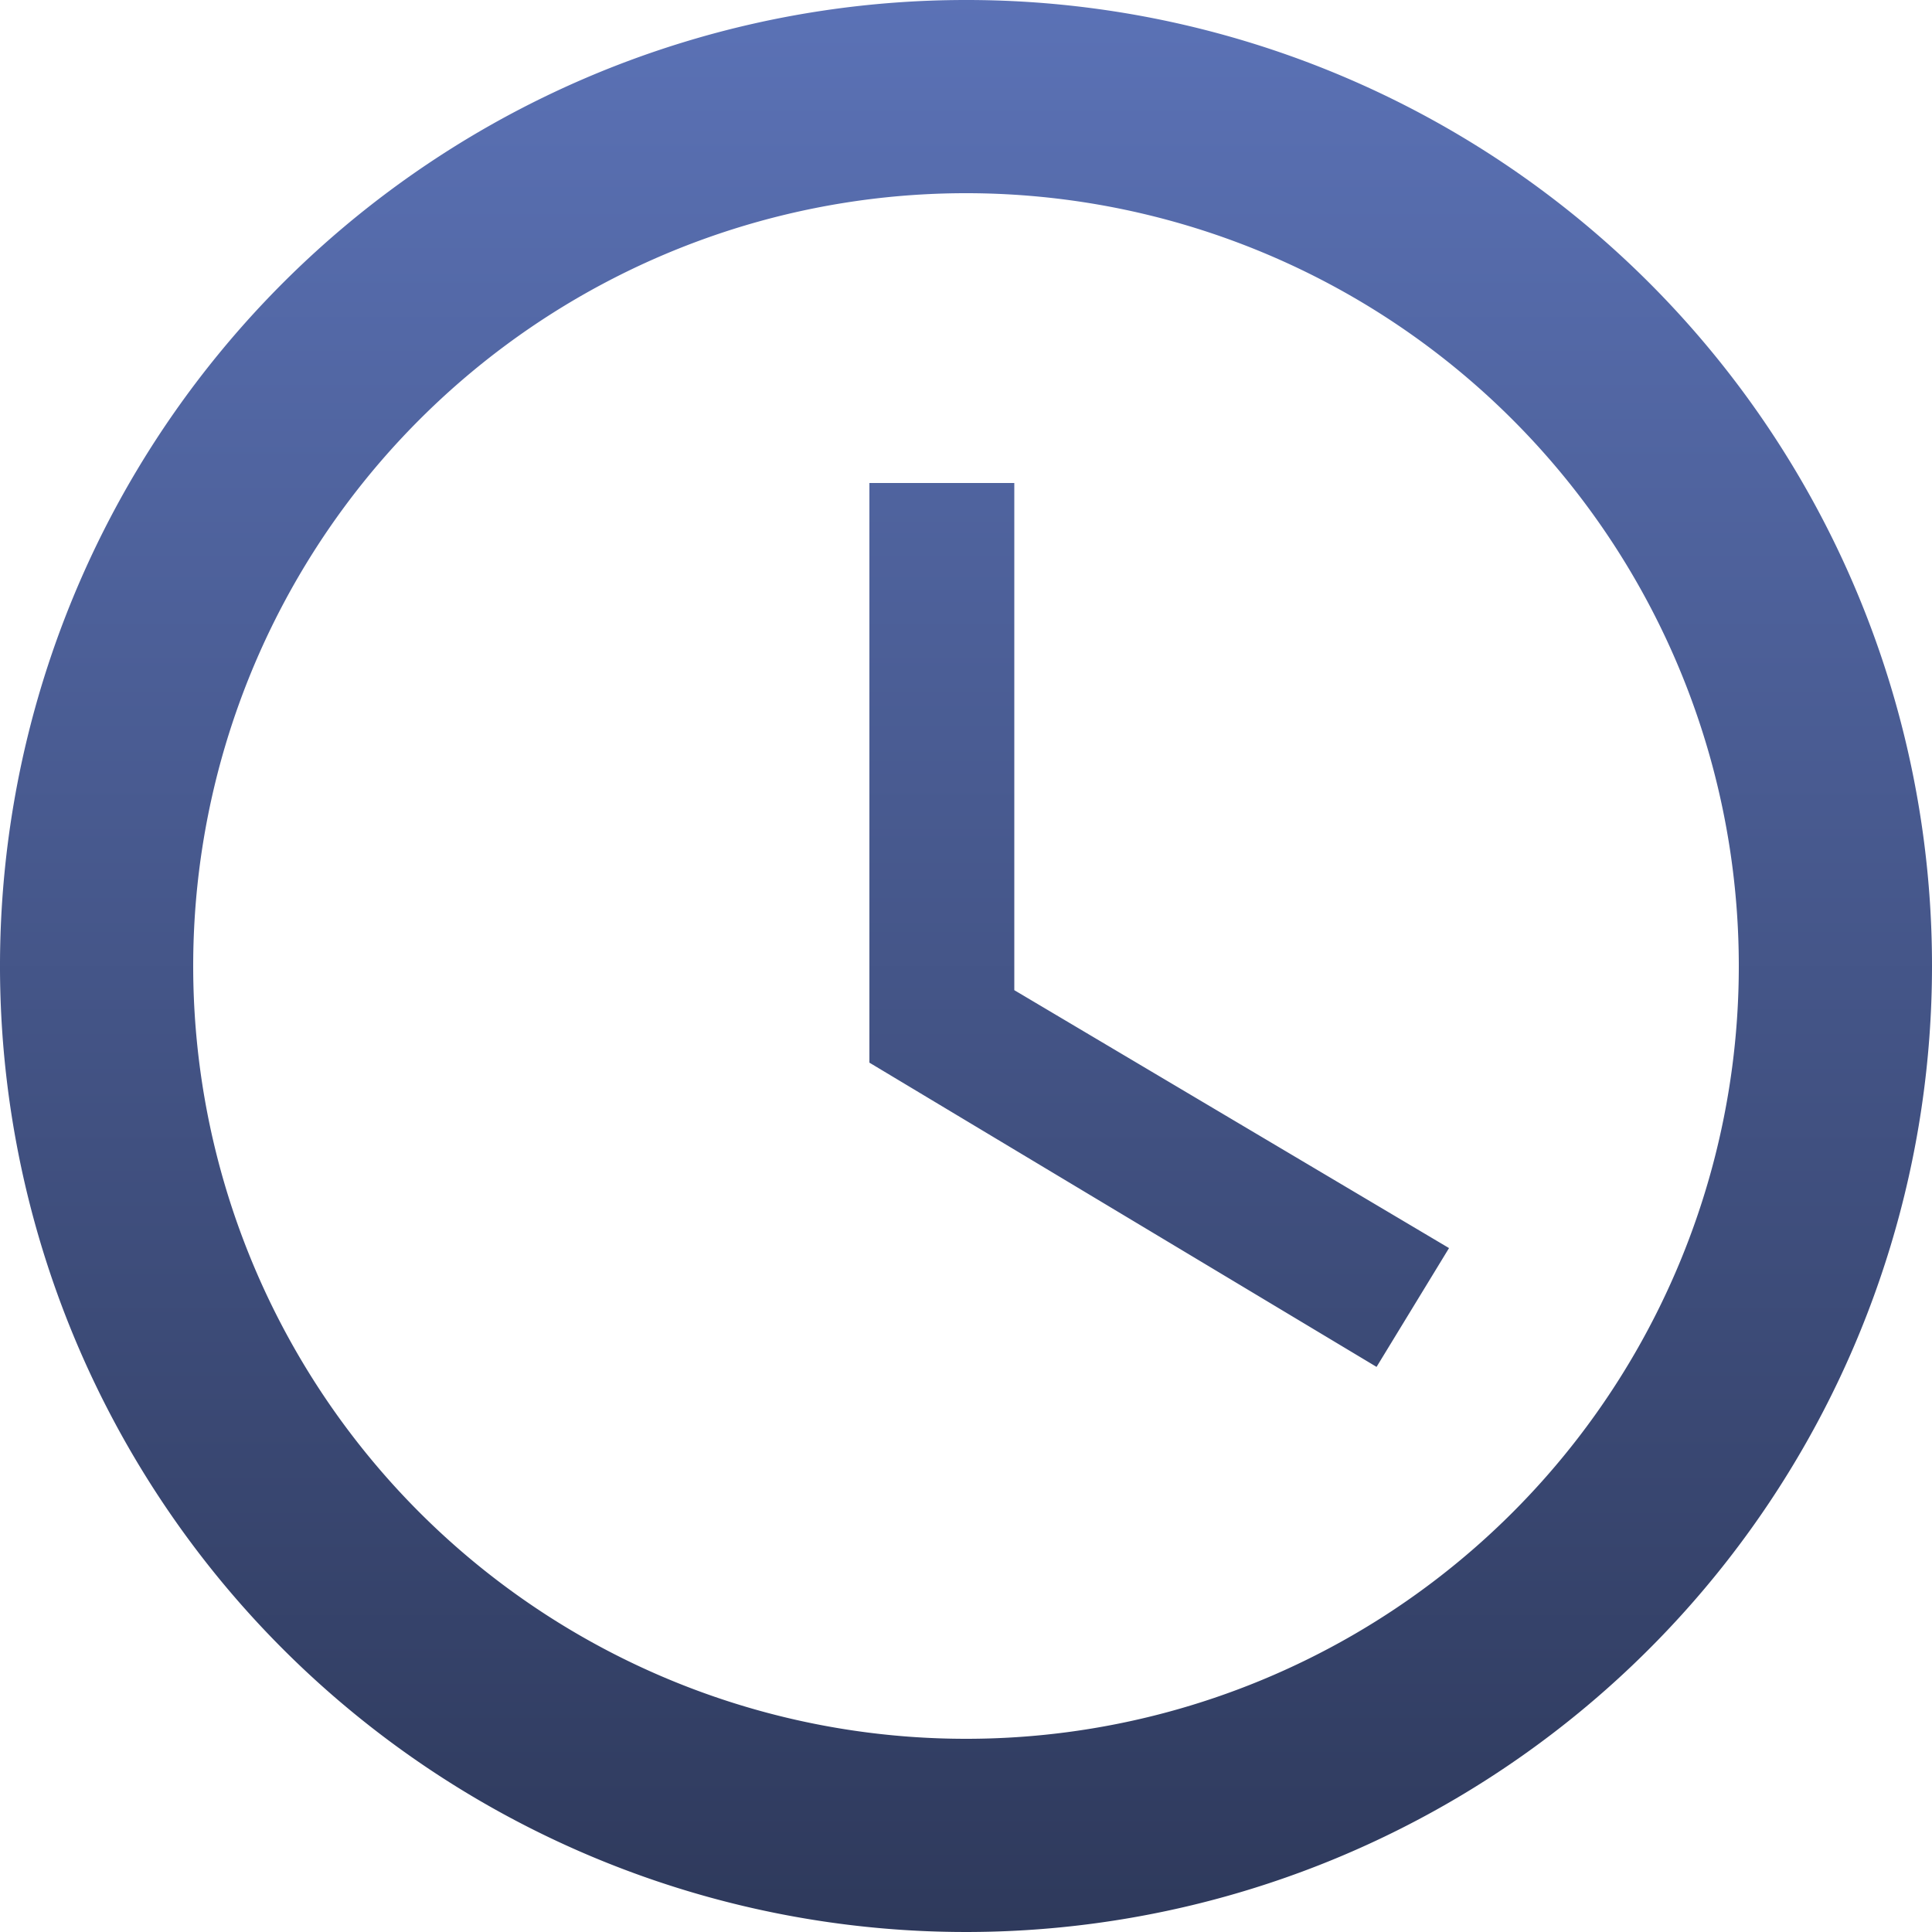 <?xml version="1.0" encoding="UTF-8"?>
<svg xmlns="http://www.w3.org/2000/svg" xmlns:xlink="http://www.w3.org/1999/xlink" width="74.36" height="74.36" viewBox="0 0 74.36 74.36">
  <defs>
    <linearGradient id="linear-gradient" x1="0.5" x2="0.5" y2="1" gradientUnits="objectBoundingBox">
      <stop offset="0" stop-color="#5b72b6"></stop>
      <stop offset="1" stop-color="#2e395b"></stop>
    </linearGradient>
  </defs>
  <path id="Icon_material-access-time" data-name="Icon material-access-time" d="M40.143,3A37.18,37.18,0,1,0,77.36,40.18,37.162,37.162,0,0,0,40.143,3Zm.037,66.924A29.744,29.744,0,1,1,69.924,40.18,29.736,29.736,0,0,1,40.18,69.924ZM42.039,21.59H36.462V43.9L55.982,55.61l2.789-4.573L42.039,41.11Z" transform="translate(-3 -3)" fill="url(#linear-gradient)"></path>
</svg>
